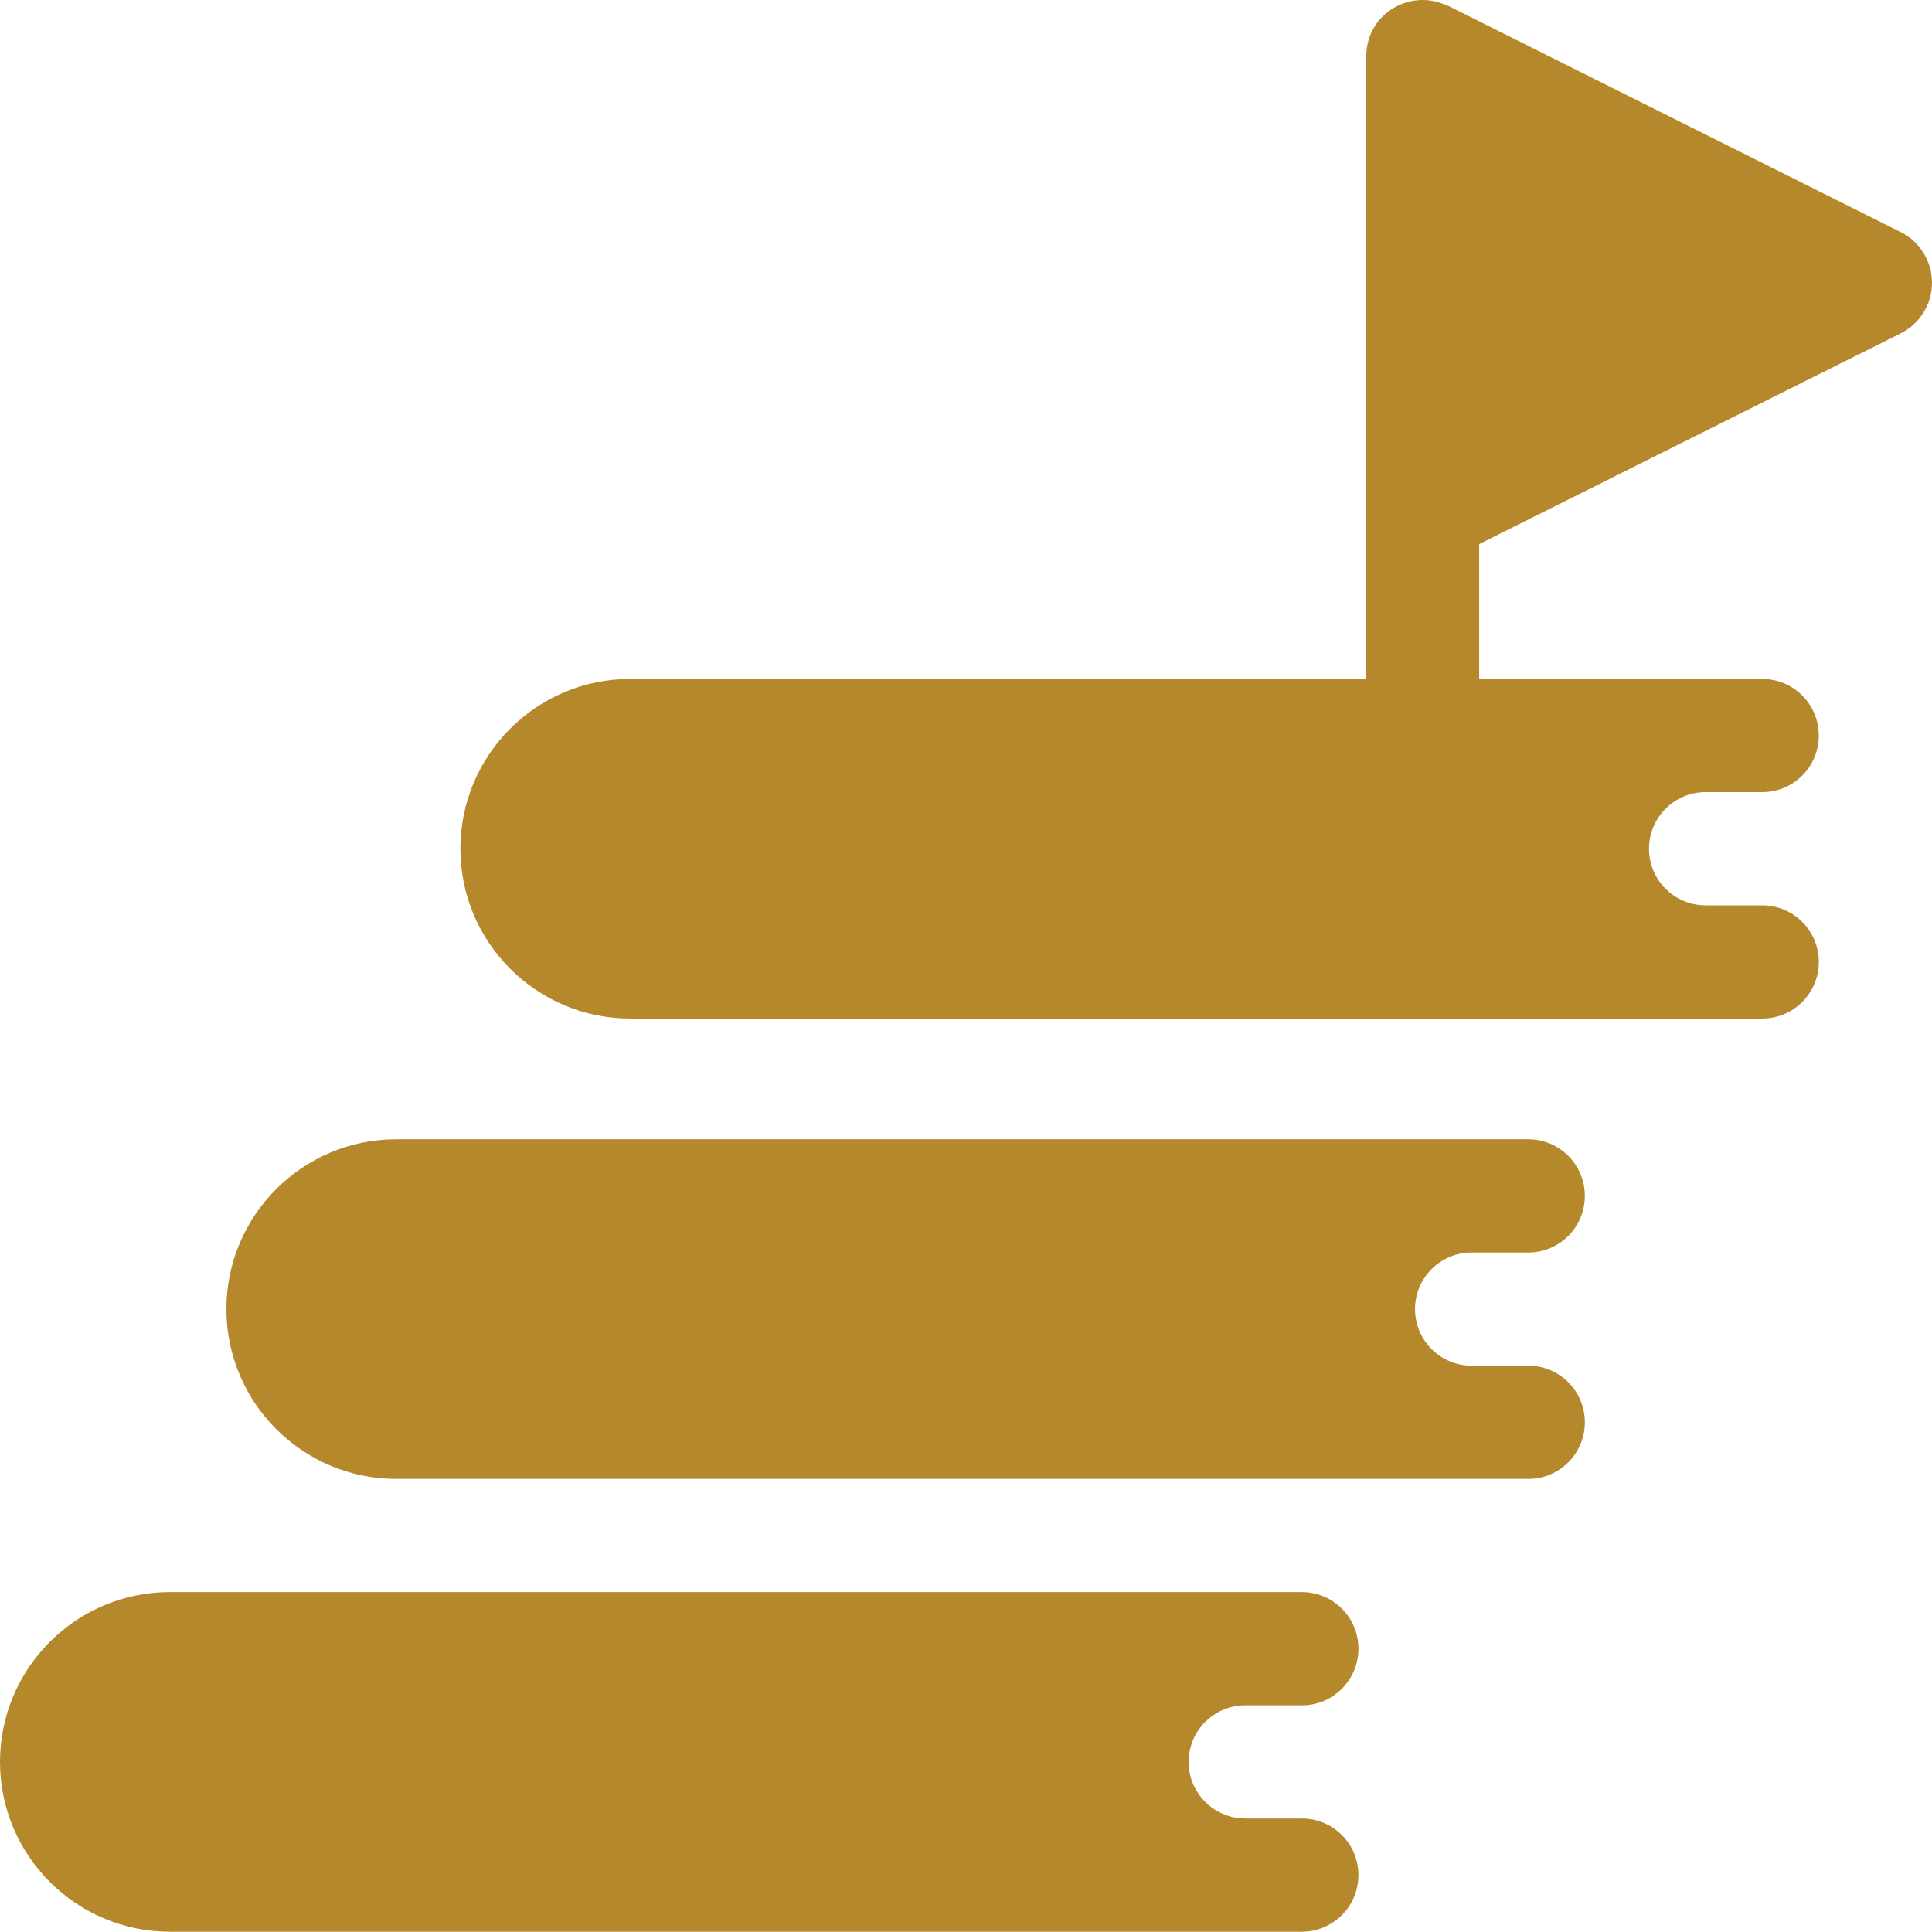 <?xml version="1.0" encoding="UTF-8"?> <svg xmlns="http://www.w3.org/2000/svg" width="48" height="48" viewBox="0 0 48 48" fill="none"><g clip-path="url(#clip0_226_2432)"><path d="M47.223 5.766L35.973 0.141C35.959 0.134 35.945 0.136 35.931 0.13C35.047 -0.281 33.974 0.324 33.946 1.357C33.946 1.372 33.938 1.384 33.938 1.399V16.868H15.656C13.33 16.868 11.438 18.76 11.438 21.087C11.438 23.413 13.33 25.305 15.656 25.305H43.781C44.558 25.305 45.188 24.676 45.188 23.899C45.188 23.122 44.558 22.493 43.781 22.493H42.375C41.599 22.493 40.969 21.863 40.969 21.087C40.969 20.311 41.599 19.68 42.375 19.68H43.781C44.558 19.68 45.188 19.051 45.188 18.274C45.188 17.497 44.558 16.868 43.781 16.868H36.75V13.518L47.223 8.282C47.699 8.043 48 7.557 48 7.024C48 6.491 47.699 6.005 47.223 5.766Z" fill="#B5882C"></path><path d="M30.938 42.368H32.344C33.121 42.368 33.75 41.739 33.75 40.961C33.75 40.184 33.121 39.555 32.344 39.555H4.219C1.893 39.555 0 41.448 0 43.774C0 46.1 1.893 47.993 4.219 47.993H32.344C33.121 47.993 33.75 47.364 33.75 46.586C33.75 45.809 33.121 45.18 32.344 45.18H30.938C30.162 45.18 29.531 44.55 29.531 43.774C29.531 42.998 30.162 42.368 30.938 42.368Z" fill="#B5882C"></path><path d="M36.562 31.118H37.969C38.746 31.118 39.375 30.489 39.375 29.711C39.375 28.934 38.746 28.305 37.969 28.305H9.844C7.518 28.305 5.625 30.198 5.625 32.524C5.625 34.85 7.518 36.743 9.844 36.743H37.969C38.746 36.743 39.375 36.114 39.375 35.336C39.375 34.559 38.746 33.93 37.969 33.93H36.562C35.786 33.93 35.156 33.3 35.156 32.524C35.156 31.748 35.786 31.118 36.562 31.118Z" fill="#B5882C"></path></g><defs><clipPath id="clip0_226_2432"><rect width="48" height="48" fill="white"></rect></clipPath></defs></svg> 